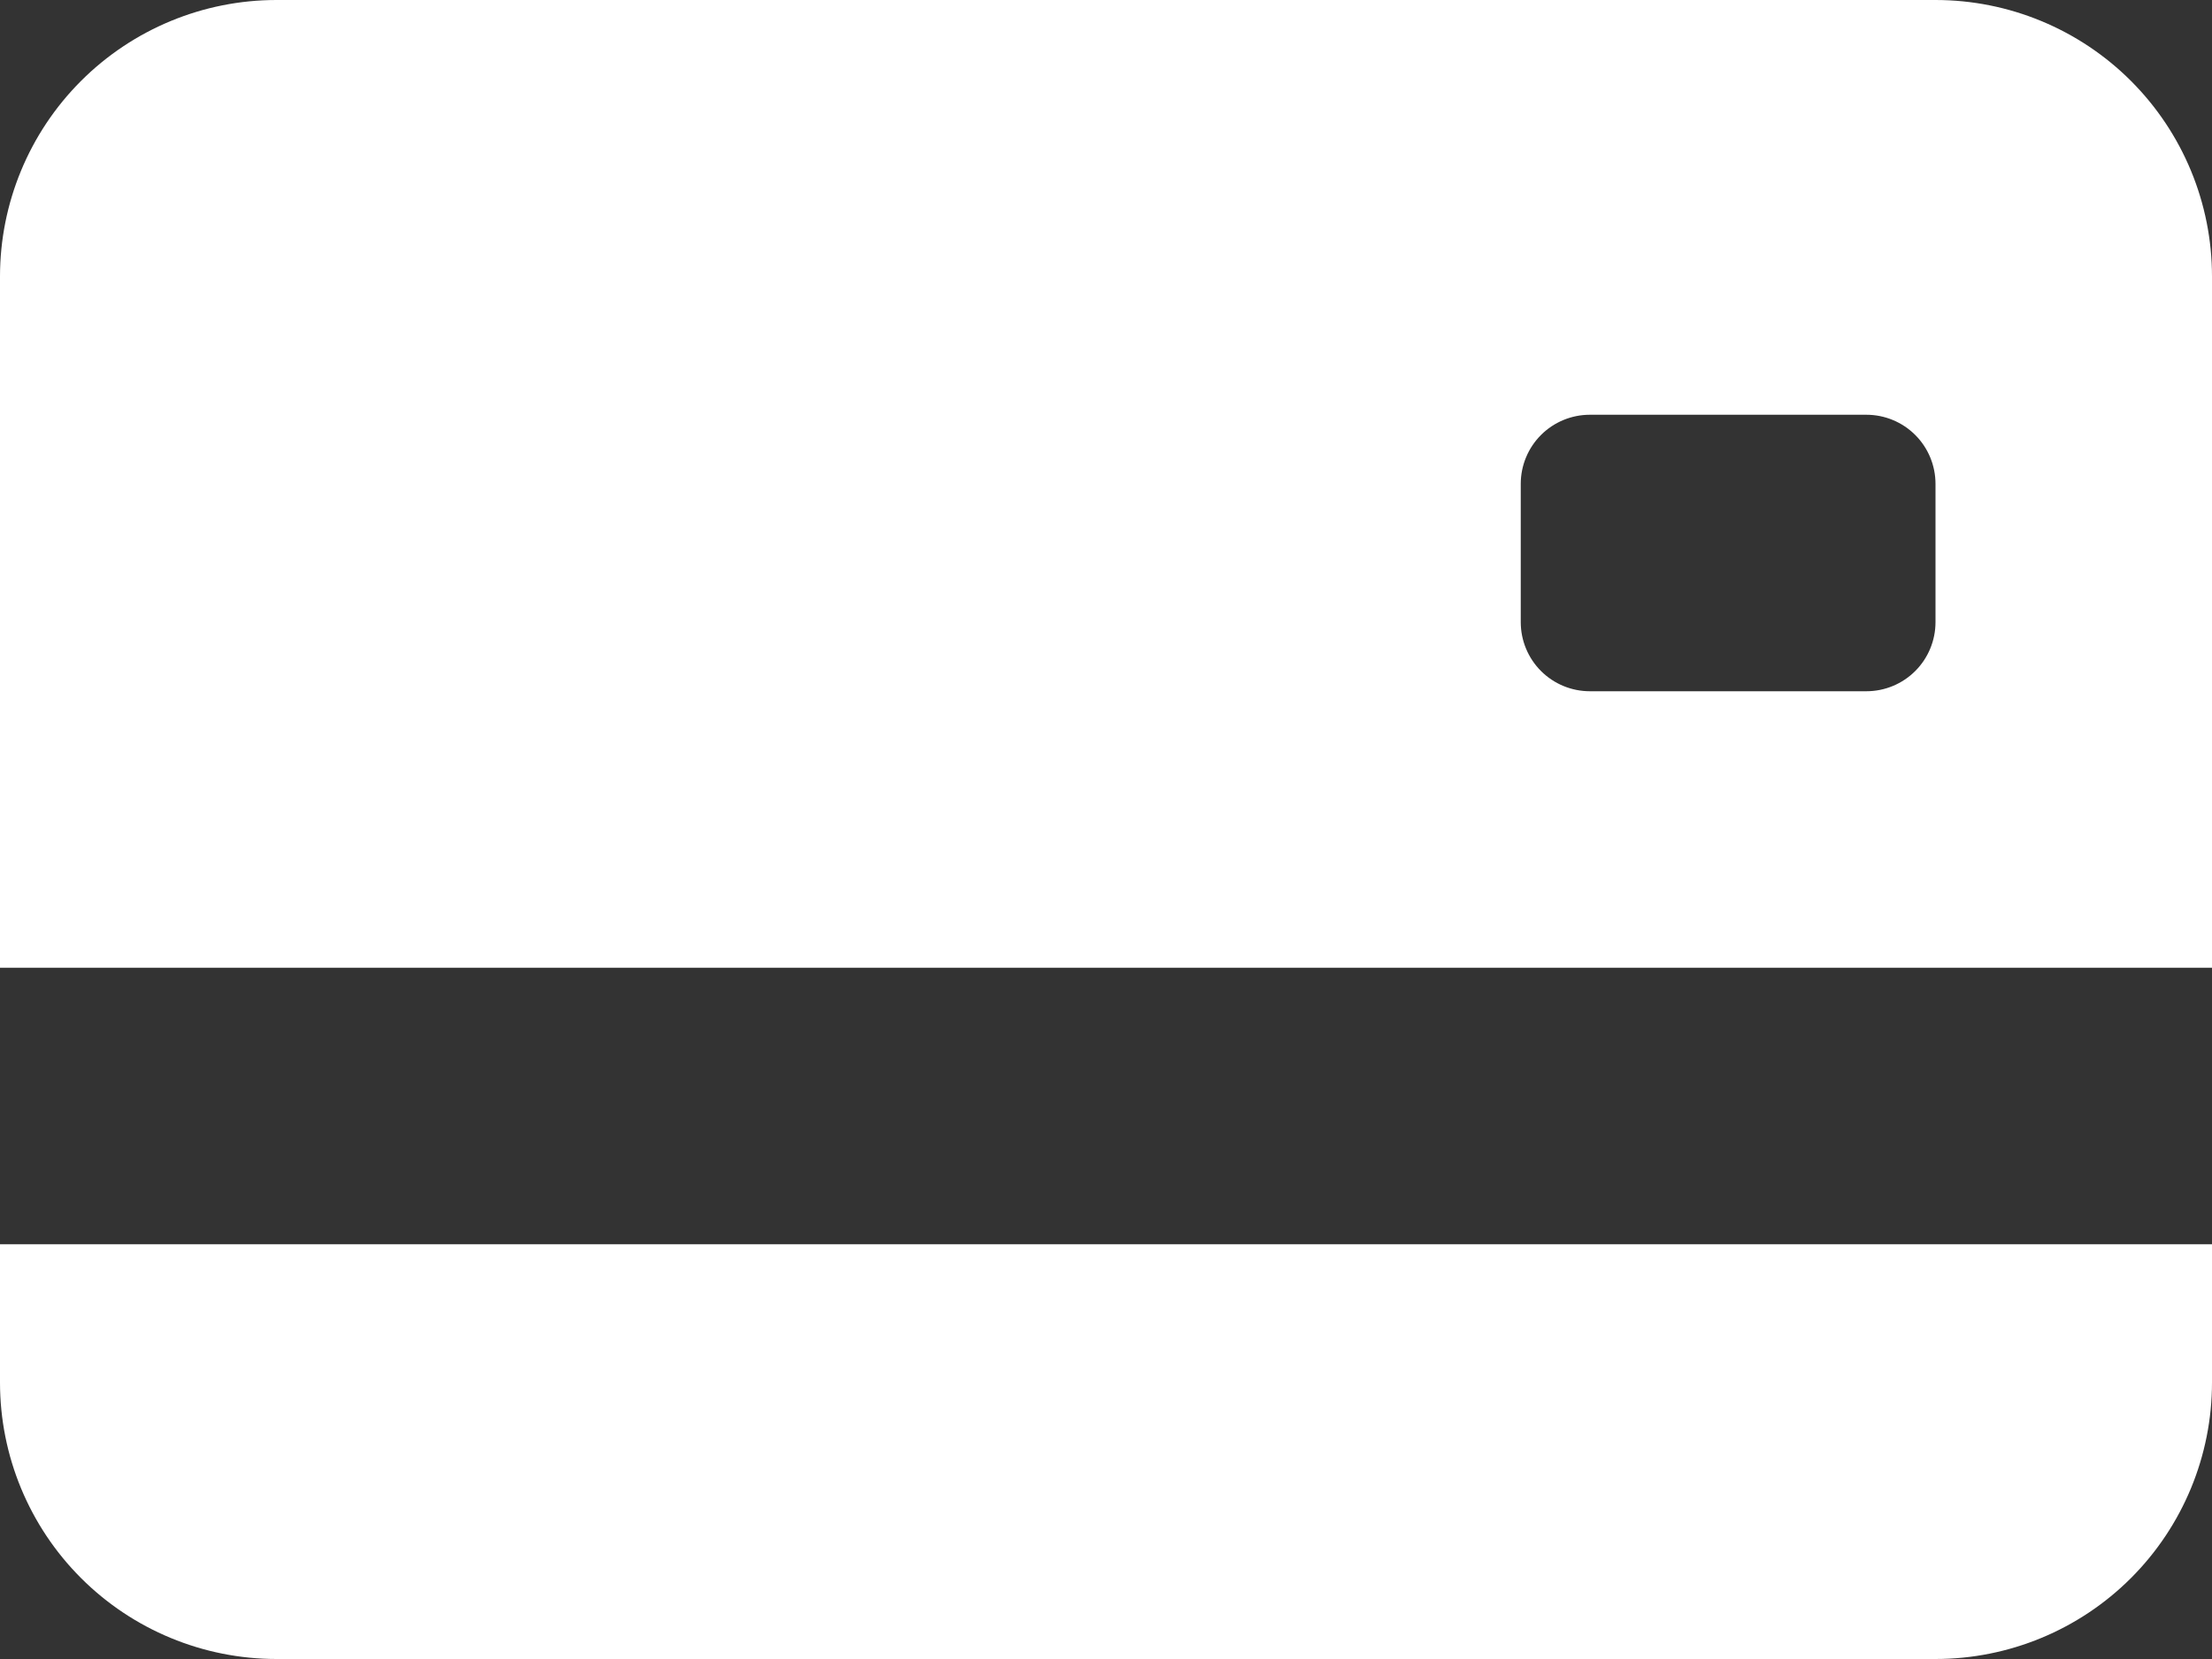 <svg xmlns="http://www.w3.org/2000/svg" width="100" height="75" viewBox="0 0 100 75" fill="none"><rect x="0" y="0" width="100" height="75" fill="#333333" stroke="none"/><path d="M0 12.5C0 9.185 1.317 6.005 3.661 3.661C6.005 1.317 9.185 0 12.5 0H87.5C90.815 0 93.995 1.317 96.339 3.661C98.683 6.005 100 9.185 100 12.5V43.75H0V12.5ZM71.875 18.75C71.046 18.75 70.251 19.079 69.665 19.665C69.079 20.251 68.75 21.046 68.75 21.875V28.125C68.75 28.954 69.079 29.749 69.665 30.335C70.251 30.921 71.046 31.25 71.875 31.25H84.375C85.204 31.25 85.999 30.921 86.585 30.335C87.171 29.749 87.5 28.954 87.5 28.125V21.875C87.5 21.046 87.171 20.251 86.585 19.665C85.999 19.079 85.204 18.75 84.375 18.75H71.875ZM0 56.25V62.5C0 65.815 1.317 68.995 3.661 71.339C6.005 73.683 9.185 75 12.5 75H87.5C90.815 75 93.995 73.683 96.339 71.339C98.683 68.995 100 65.815 100 62.5V56.25H0Z" fill="white"></path></svg>